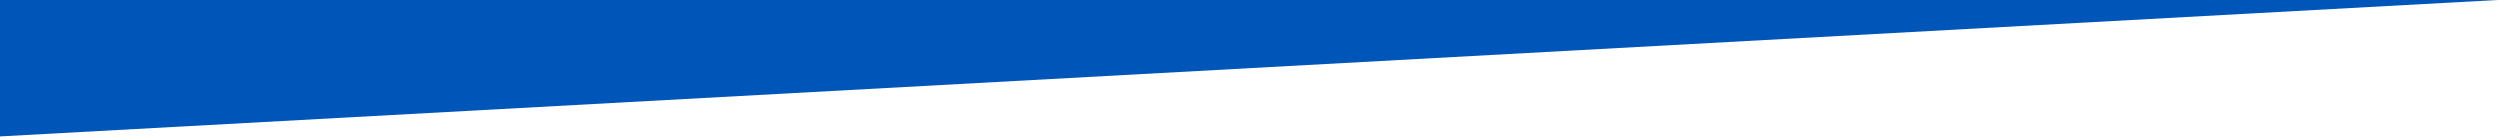 <?xml version="1.0" encoding="utf-8"?>
<!-- Generator: Adobe Illustrator 25.2.1, SVG Export Plug-In . SVG Version: 6.00 Build 0)  -->
<svg version="1.1" id="Layer_1" xmlns="http://www.w3.org/2000/svg" xmlns:xlink="http://www.w3.org/1999/xlink" x="0px" y="0px"
	 viewBox="0 0 1770.3 97.1" style="enable-background:new 0 0 1770.3 97.1;" xml:space="preserve">
<style type="text/css">
	.st0{fill:#0055B8;}
</style>
<polygon class="st0" points="0,96.6 0,-0.1 1770.3,-0.1 "/>
</svg>
